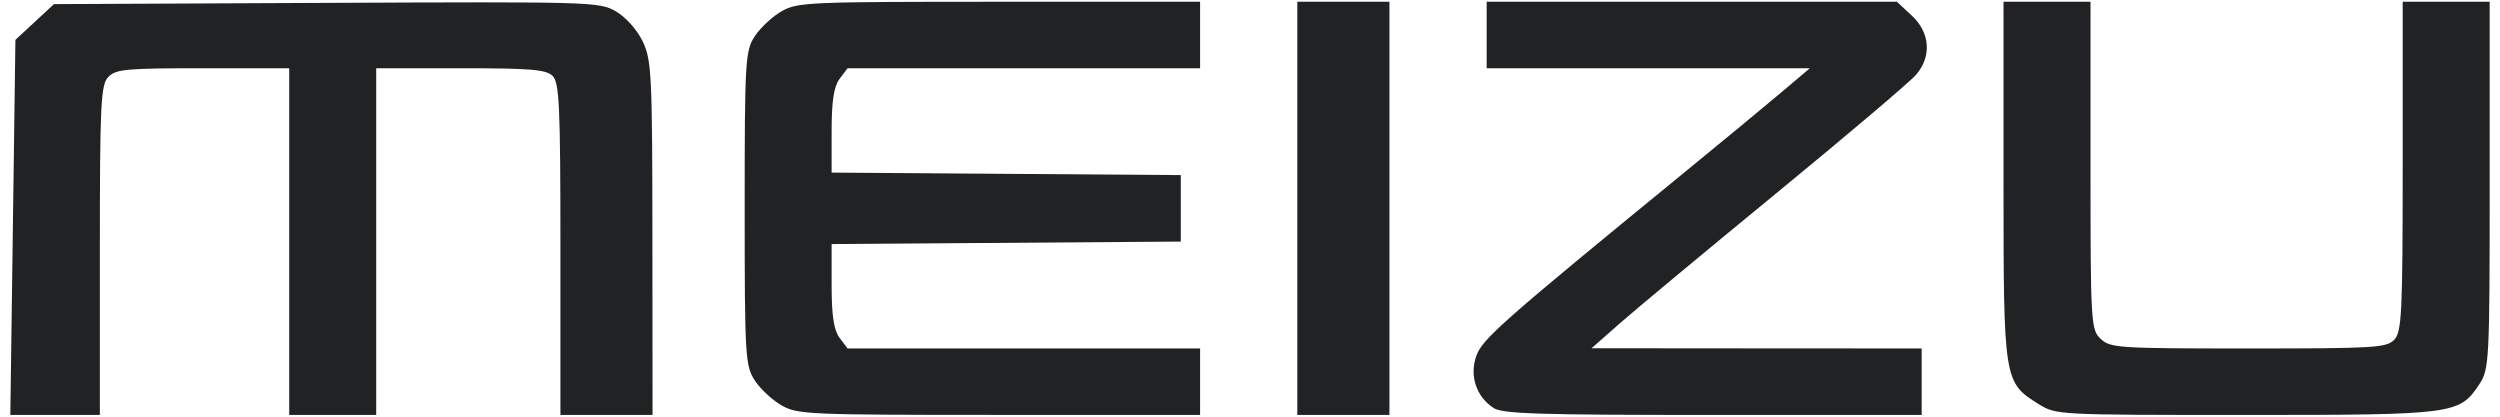<?xml version="1.0" encoding="UTF-8"?> <svg xmlns="http://www.w3.org/2000/svg" width="54" height="9" viewBox="0 0 54 9" fill="none"> <path d="M0.278 4.912L0.333 0.861L0.749 0.475L1.166 0.089L7.05 0.062C12.797 0.036 12.943 0.04 13.3 0.244C13.51 0.363 13.756 0.637 13.878 0.886C14.075 1.289 14.09 1.595 14.092 5.141L14.095 8.963H13.1H12.105V5.38C12.105 2.259 12.083 1.775 11.931 1.635C11.788 1.501 11.445 1.474 9.942 1.474H8.126V5.218V8.963H7.186H6.247V5.218V1.474H4.385C2.721 1.474 2.503 1.494 2.34 1.661C2.177 1.828 2.157 2.24 2.157 5.406V8.963L1.19 8.963L0.223 8.963L0.278 4.912H0.278ZM16.885 8.758C16.687 8.646 16.426 8.404 16.305 8.22C16.097 7.904 16.085 7.698 16.085 4.5C16.085 1.302 16.097 1.096 16.305 0.78C16.426 0.596 16.687 0.354 16.885 0.242C17.228 0.048 17.449 0.038 21.584 0.038L25.922 0.037V0.755V1.474H22.115H18.308L18.136 1.702C18.012 1.866 17.963 2.181 17.963 2.829V3.728L21.734 3.755L25.505 3.782V4.5V5.218L21.734 5.245L17.963 5.272V6.171C17.963 6.819 18.012 7.134 18.136 7.299L18.308 7.527H22.115H25.922V8.245V8.963L21.584 8.962C17.449 8.962 17.228 8.952 16.885 8.758V8.758ZM28.022 4.5V0.037H29.017H30.012V4.5V8.963H29.017H28.022V4.5V4.5ZM32.262 8.813C31.888 8.57 31.736 8.115 31.888 7.689C32.019 7.321 32.429 6.959 36.361 3.742C37.216 3.043 38.18 2.247 38.504 1.972L39.093 1.474H35.603H32.112V0.756V0.037H36.542H40.972L41.295 0.337C41.69 0.704 41.728 1.214 41.389 1.613C41.264 1.761 39.908 2.91 38.378 4.166C36.847 5.422 35.321 6.691 34.986 6.986L34.378 7.522L37.943 7.525L41.508 7.527V8.245V8.963H37C33.227 8.963 32.455 8.939 32.262 8.813V8.813ZM44.038 8.73C43.281 8.261 43.276 8.23 43.276 3.91L43.276 0.037H44.216H45.155V3.577C45.155 6.979 45.164 7.124 45.376 7.321C45.586 7.516 45.745 7.527 48.565 7.527C51.299 7.527 51.546 7.512 51.715 7.339C51.878 7.172 51.898 6.76 51.898 3.594V0.037H52.837H53.777V4.001C53.777 7.795 53.767 7.978 53.554 8.299C53.12 8.951 53.03 8.963 48.498 8.963C44.436 8.963 44.412 8.962 44.038 8.73H44.038Z" fill="#202224"></path> </svg> 